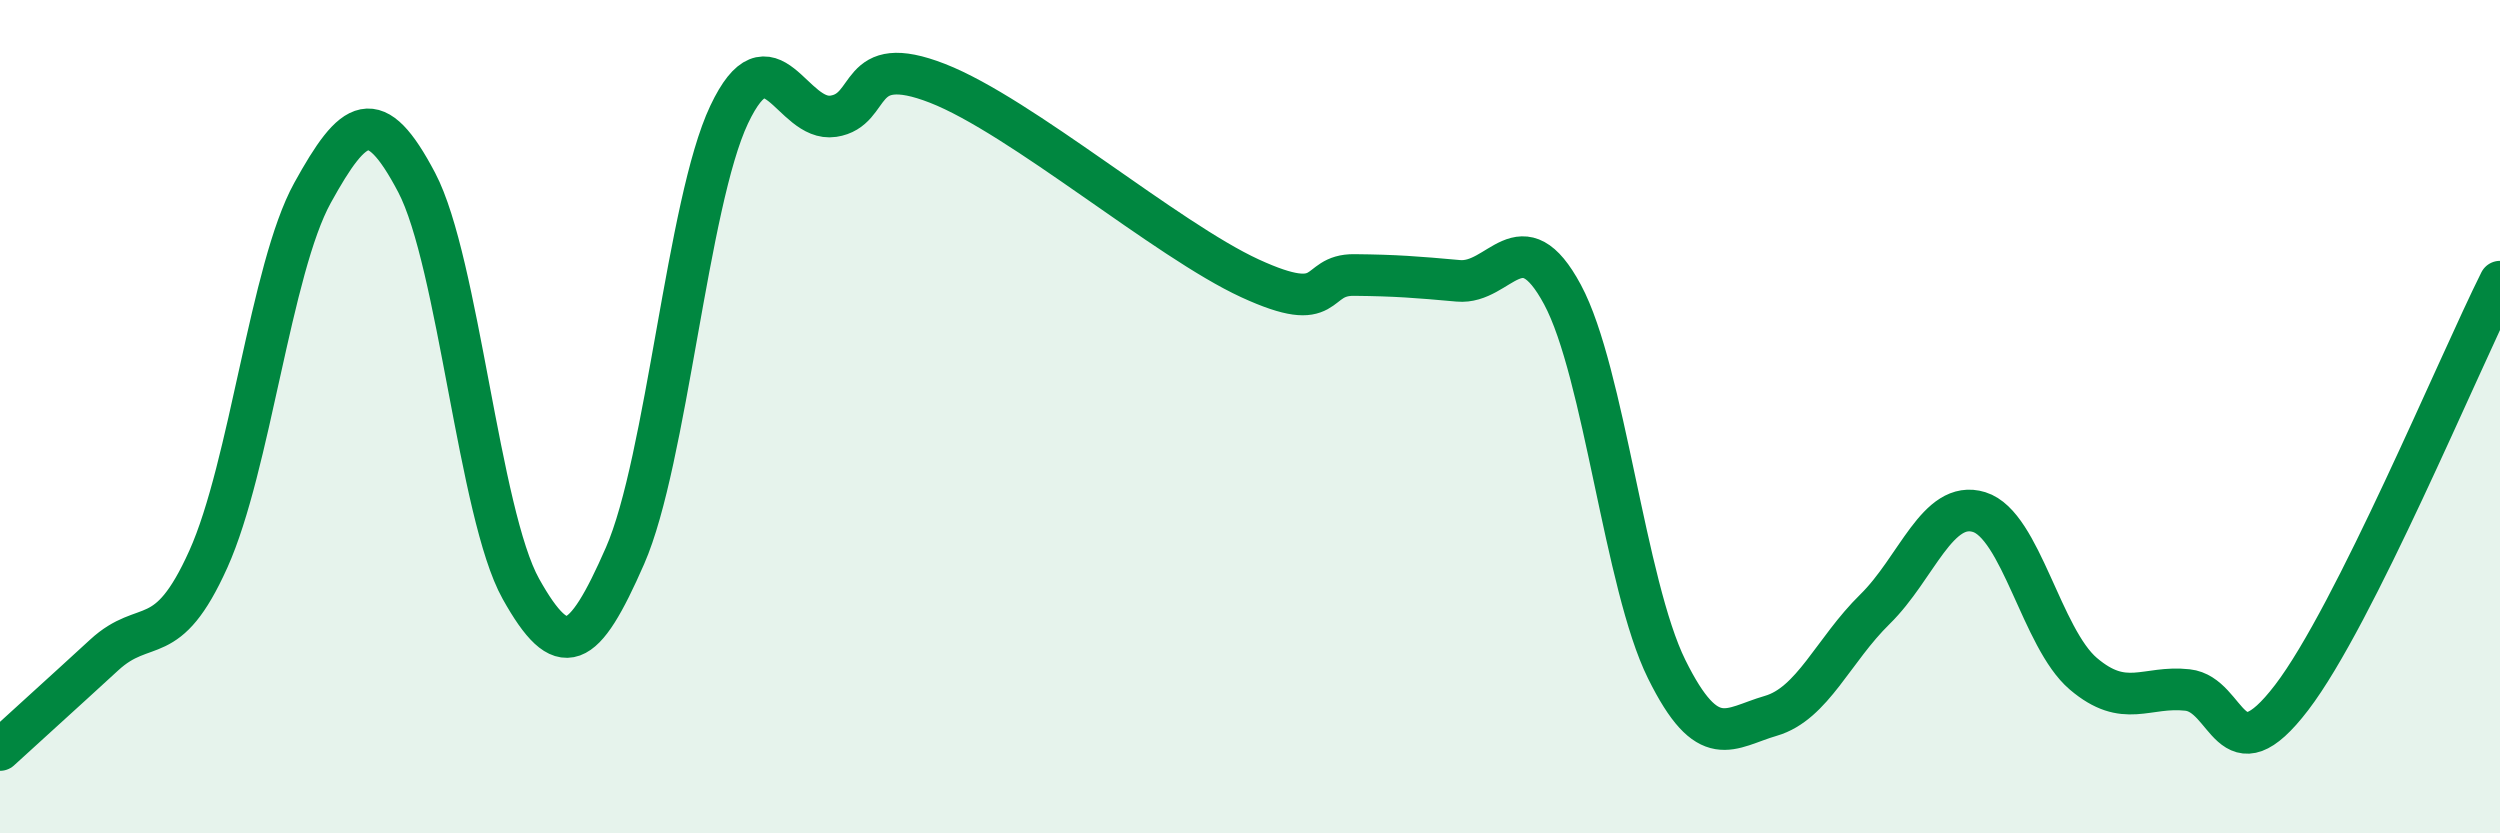 
    <svg width="60" height="20" viewBox="0 0 60 20" xmlns="http://www.w3.org/2000/svg">
      <path
        d="M 0,18 C 0.5,17.54 1.5,16.64 2.5,15.72 C 3.5,14.8 4,15.64 5,13.42 C 6,11.2 6.5,6.44 7.5,4.63 C 8.5,2.82 9,2.48 10,4.38 C 11,6.28 11.5,12.34 12.5,14.13 C 13.5,15.92 14,15.62 15,13.34 C 16,11.06 16.5,4.86 17.5,2.75 C 18.5,0.64 19,2.94 20,2.79 C 21,2.64 20.5,1.22 22.5,2 C 24.5,2.78 28,5.76 30,6.68 C 32,7.6 31.5,6.59 32.5,6.6 C 33.5,6.61 34,6.65 35,6.74 C 36,6.83 36.5,5.21 37.5,7.07 C 38.5,8.93 39,14.04 40,16.06 C 41,18.08 41.5,17.47 42.5,17.18 C 43.5,16.89 44,15.6 45,14.62 C 46,13.64 46.5,11.98 47.5,12.29 C 48.5,12.6 49,15.32 50,16.17 C 51,17.02 51.5,16.45 52.5,16.56 C 53.5,16.67 53.5,18.7 55,16.74 C 56.5,14.78 59,8.76 60,6.76L60 20L0 20Z"
        fill="#008740"
        opacity="0.1"
        stroke-linecap="round"
        stroke-linejoin="round"
      />
      <path
        d="M 0,18 C 0.5,17.54 1.5,16.64 2.5,15.72 C 3.5,14.8 4,15.64 5,13.42 C 6,11.2 6.5,6.44 7.5,4.63 C 8.5,2.82 9,2.48 10,4.38 C 11,6.28 11.5,12.34 12.5,14.13 C 13.5,15.92 14,15.62 15,13.34 C 16,11.06 16.5,4.86 17.5,2.75 C 18.5,0.64 19,2.94 20,2.79 C 21,2.64 20.5,1.22 22.5,2 C 24.5,2.78 28,5.76 30,6.68 C 32,7.6 31.5,6.59 32.5,6.6 C 33.5,6.61 34,6.65 35,6.74 C 36,6.83 36.5,5.21 37.5,7.07 C 38.5,8.93 39,14.04 40,16.06 C 41,18.08 41.5,17.47 42.5,17.18 C 43.5,16.89 44,15.6 45,14.62 C 46,13.64 46.5,11.98 47.5,12.29 C 48.5,12.6 49,15.32 50,16.17 C 51,17.02 51.5,16.45 52.5,16.56 C 53.5,16.67 53.5,18.7 55,16.74 C 56.5,14.78 59,8.76 60,6.76"
        stroke="#008740"
        stroke-width="1"
        fill="none"
        stroke-linecap="round"
        stroke-linejoin="round"
      />
    </svg>
  